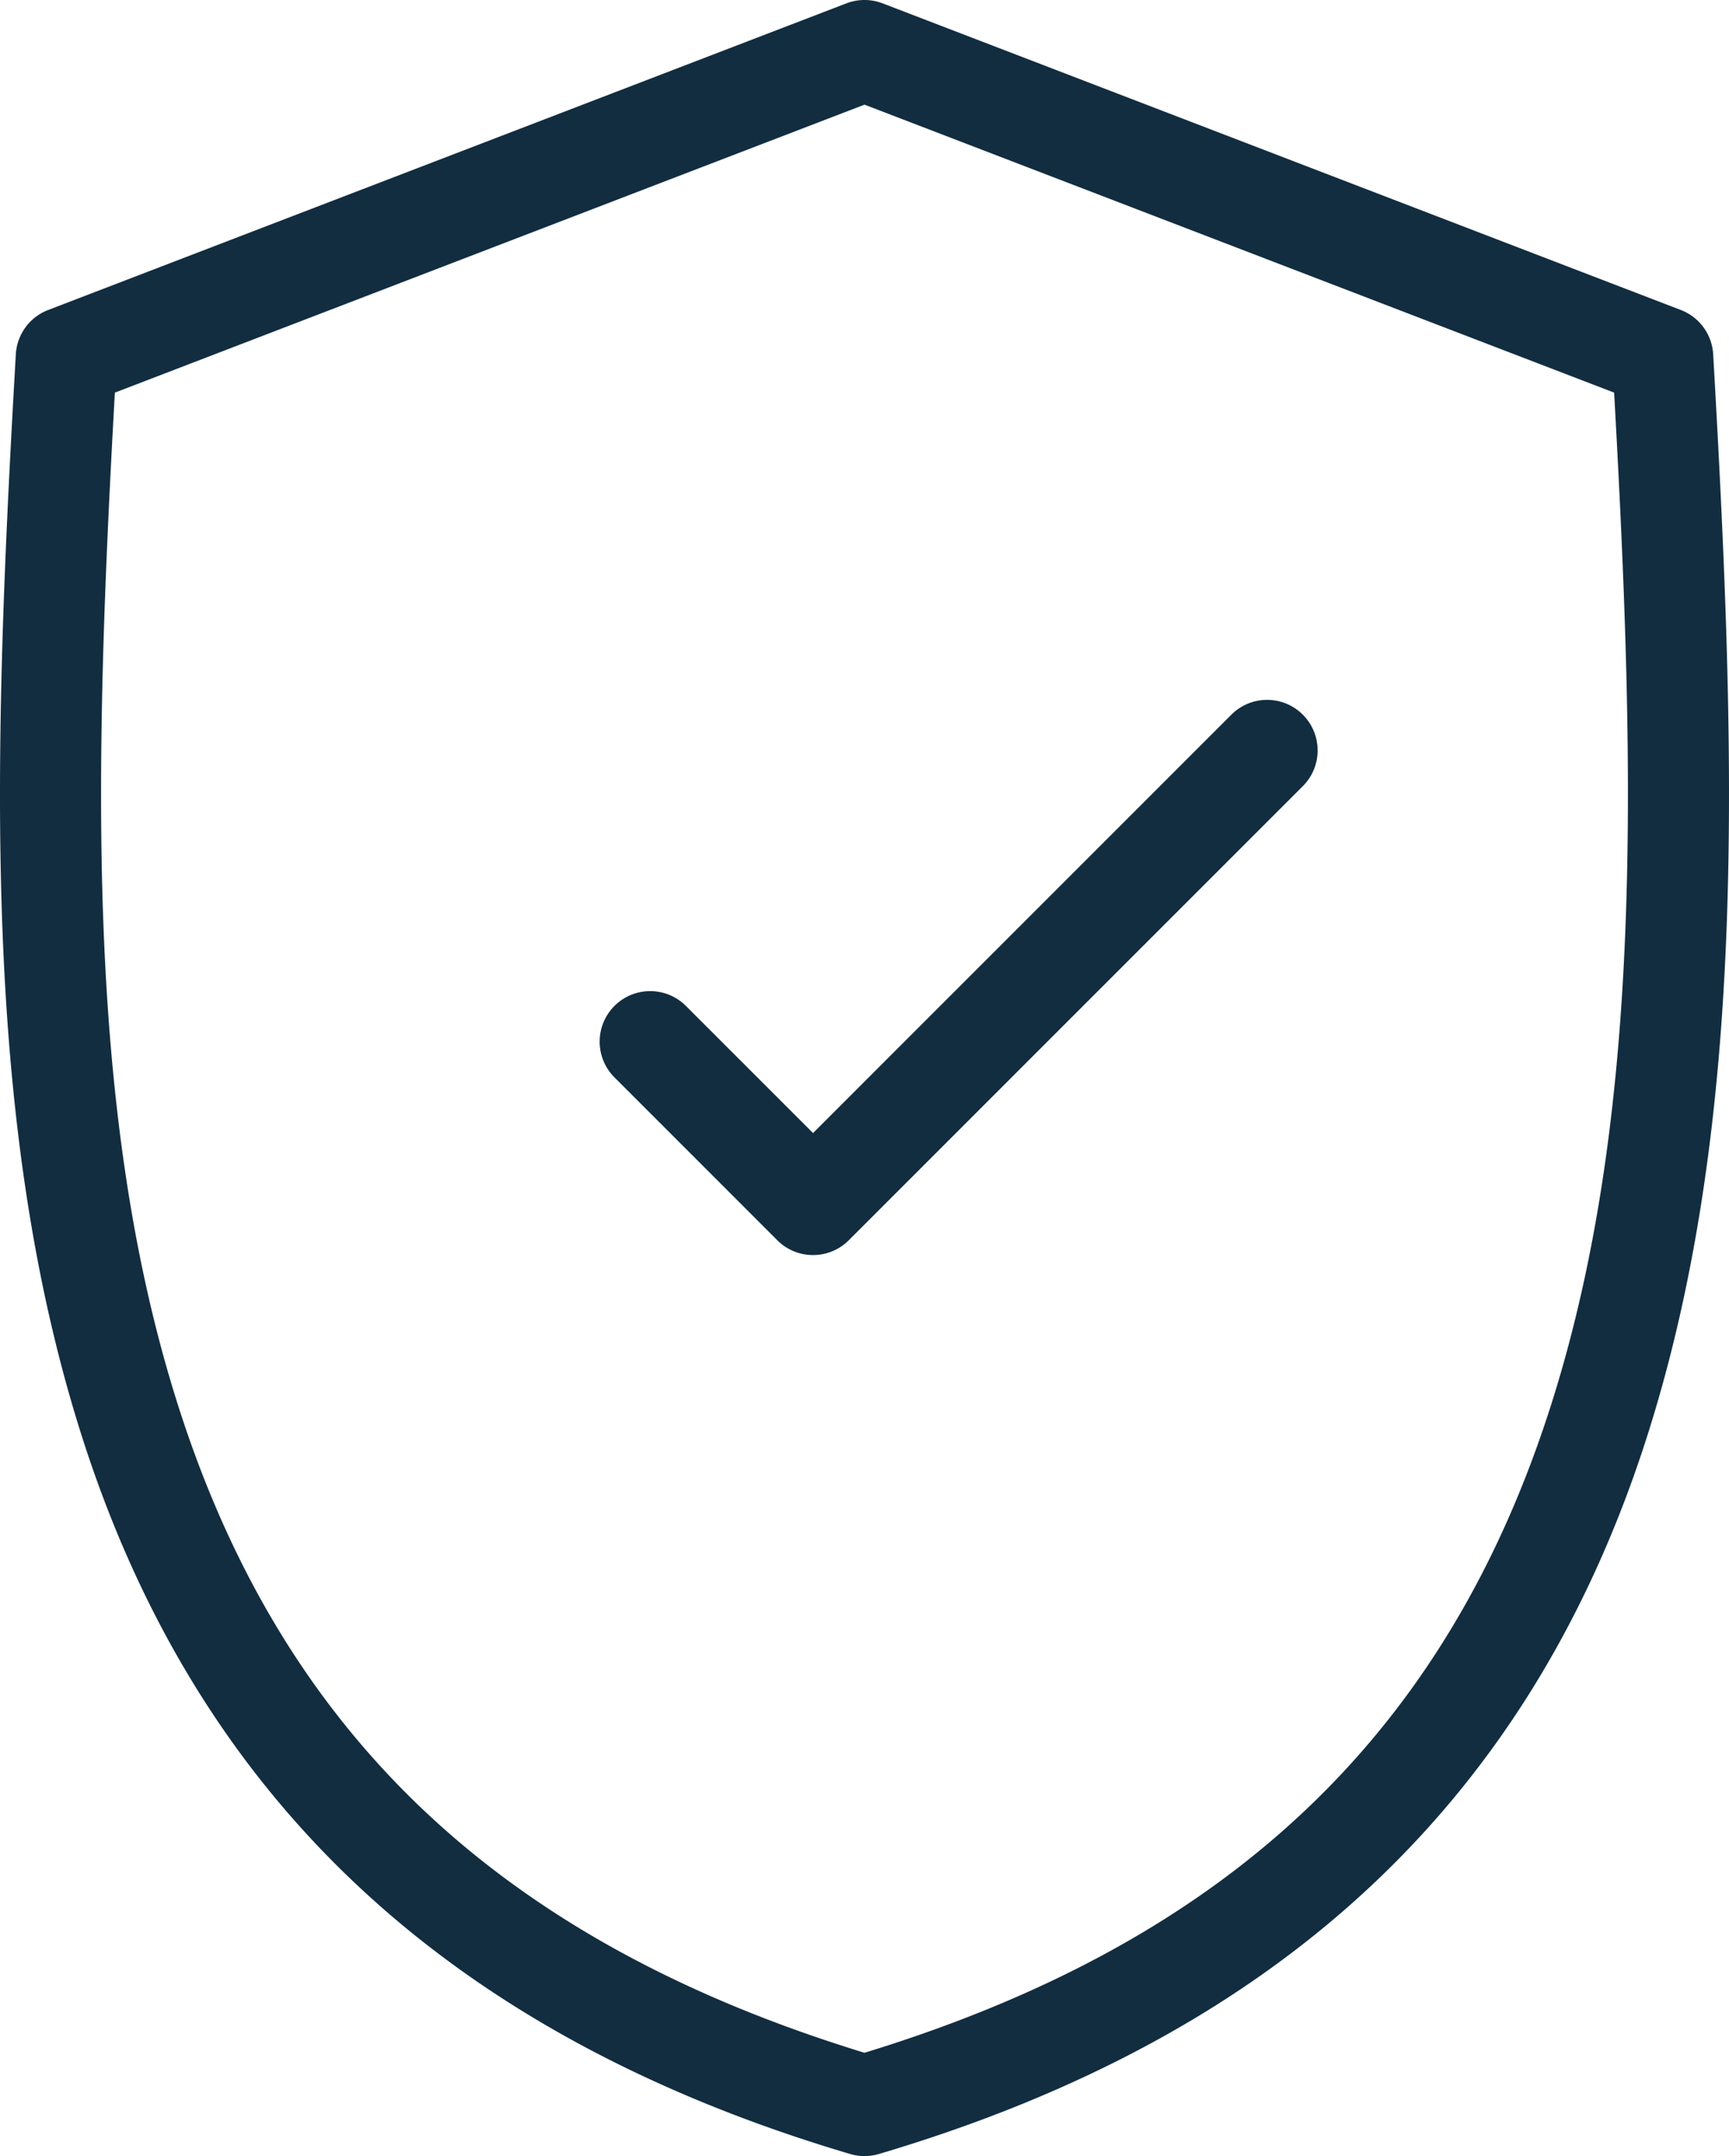 <?xml version="1.0" encoding="UTF-8"?> <svg xmlns="http://www.w3.org/2000/svg" width="86.746" height="108.159" viewBox="858.823 3241 86.746 108.159"><g data-name="Group 36"><g data-name="Group 35" transform="translate(858.823 3241)" clip-path="url(&quot;#a&quot;)"><path d="M85.952 17.772a2.535 2.535 0 0 0-1.622-2.221L44.281.168a2.534 2.534 0 0 0-1.816 0L2.415 15.551a2.535 2.535 0 0 0-1.621 2.221C-.364 37.944-.923 55.922 3.978 71.641c5.767 18.499 18.418 30.41 38.675 36.414.47.139.97.139 1.44 0C64.35 102.05 77.001 90.14 82.768 71.64c4.901-15.72 4.342-33.697 3.184-53.869Zm-8.024 52.36c-5.23 16.775-16.22 27.227-34.555 32.845-18.335-5.618-29.325-16.07-34.555-32.845C4.3 55.64 4.7 38.702 5.763 19.696L43.373 5.25l37.61 14.446c1.063 19.005 1.463 35.944-3.055 50.436m-12.564-34.28c.99.99.99 2.595 0 3.585l-22.78 22.78c-.99.99-2.596.99-3.586 0l-8.2-8.201a2.535 2.535 0 0 1 3.584-3.585l6.409 6.408 20.987-20.987c.99-.99 2.595-.991 3.585-.001h.001Z" fill="#122d40" fill-rule="evenodd" data-name="Path 23"></path></g></g><defs><clipPath id="a"><path d="M0 0h86.746v108.16H0V0z" data-name="Rectangle 45"></path></clipPath></defs></svg> 